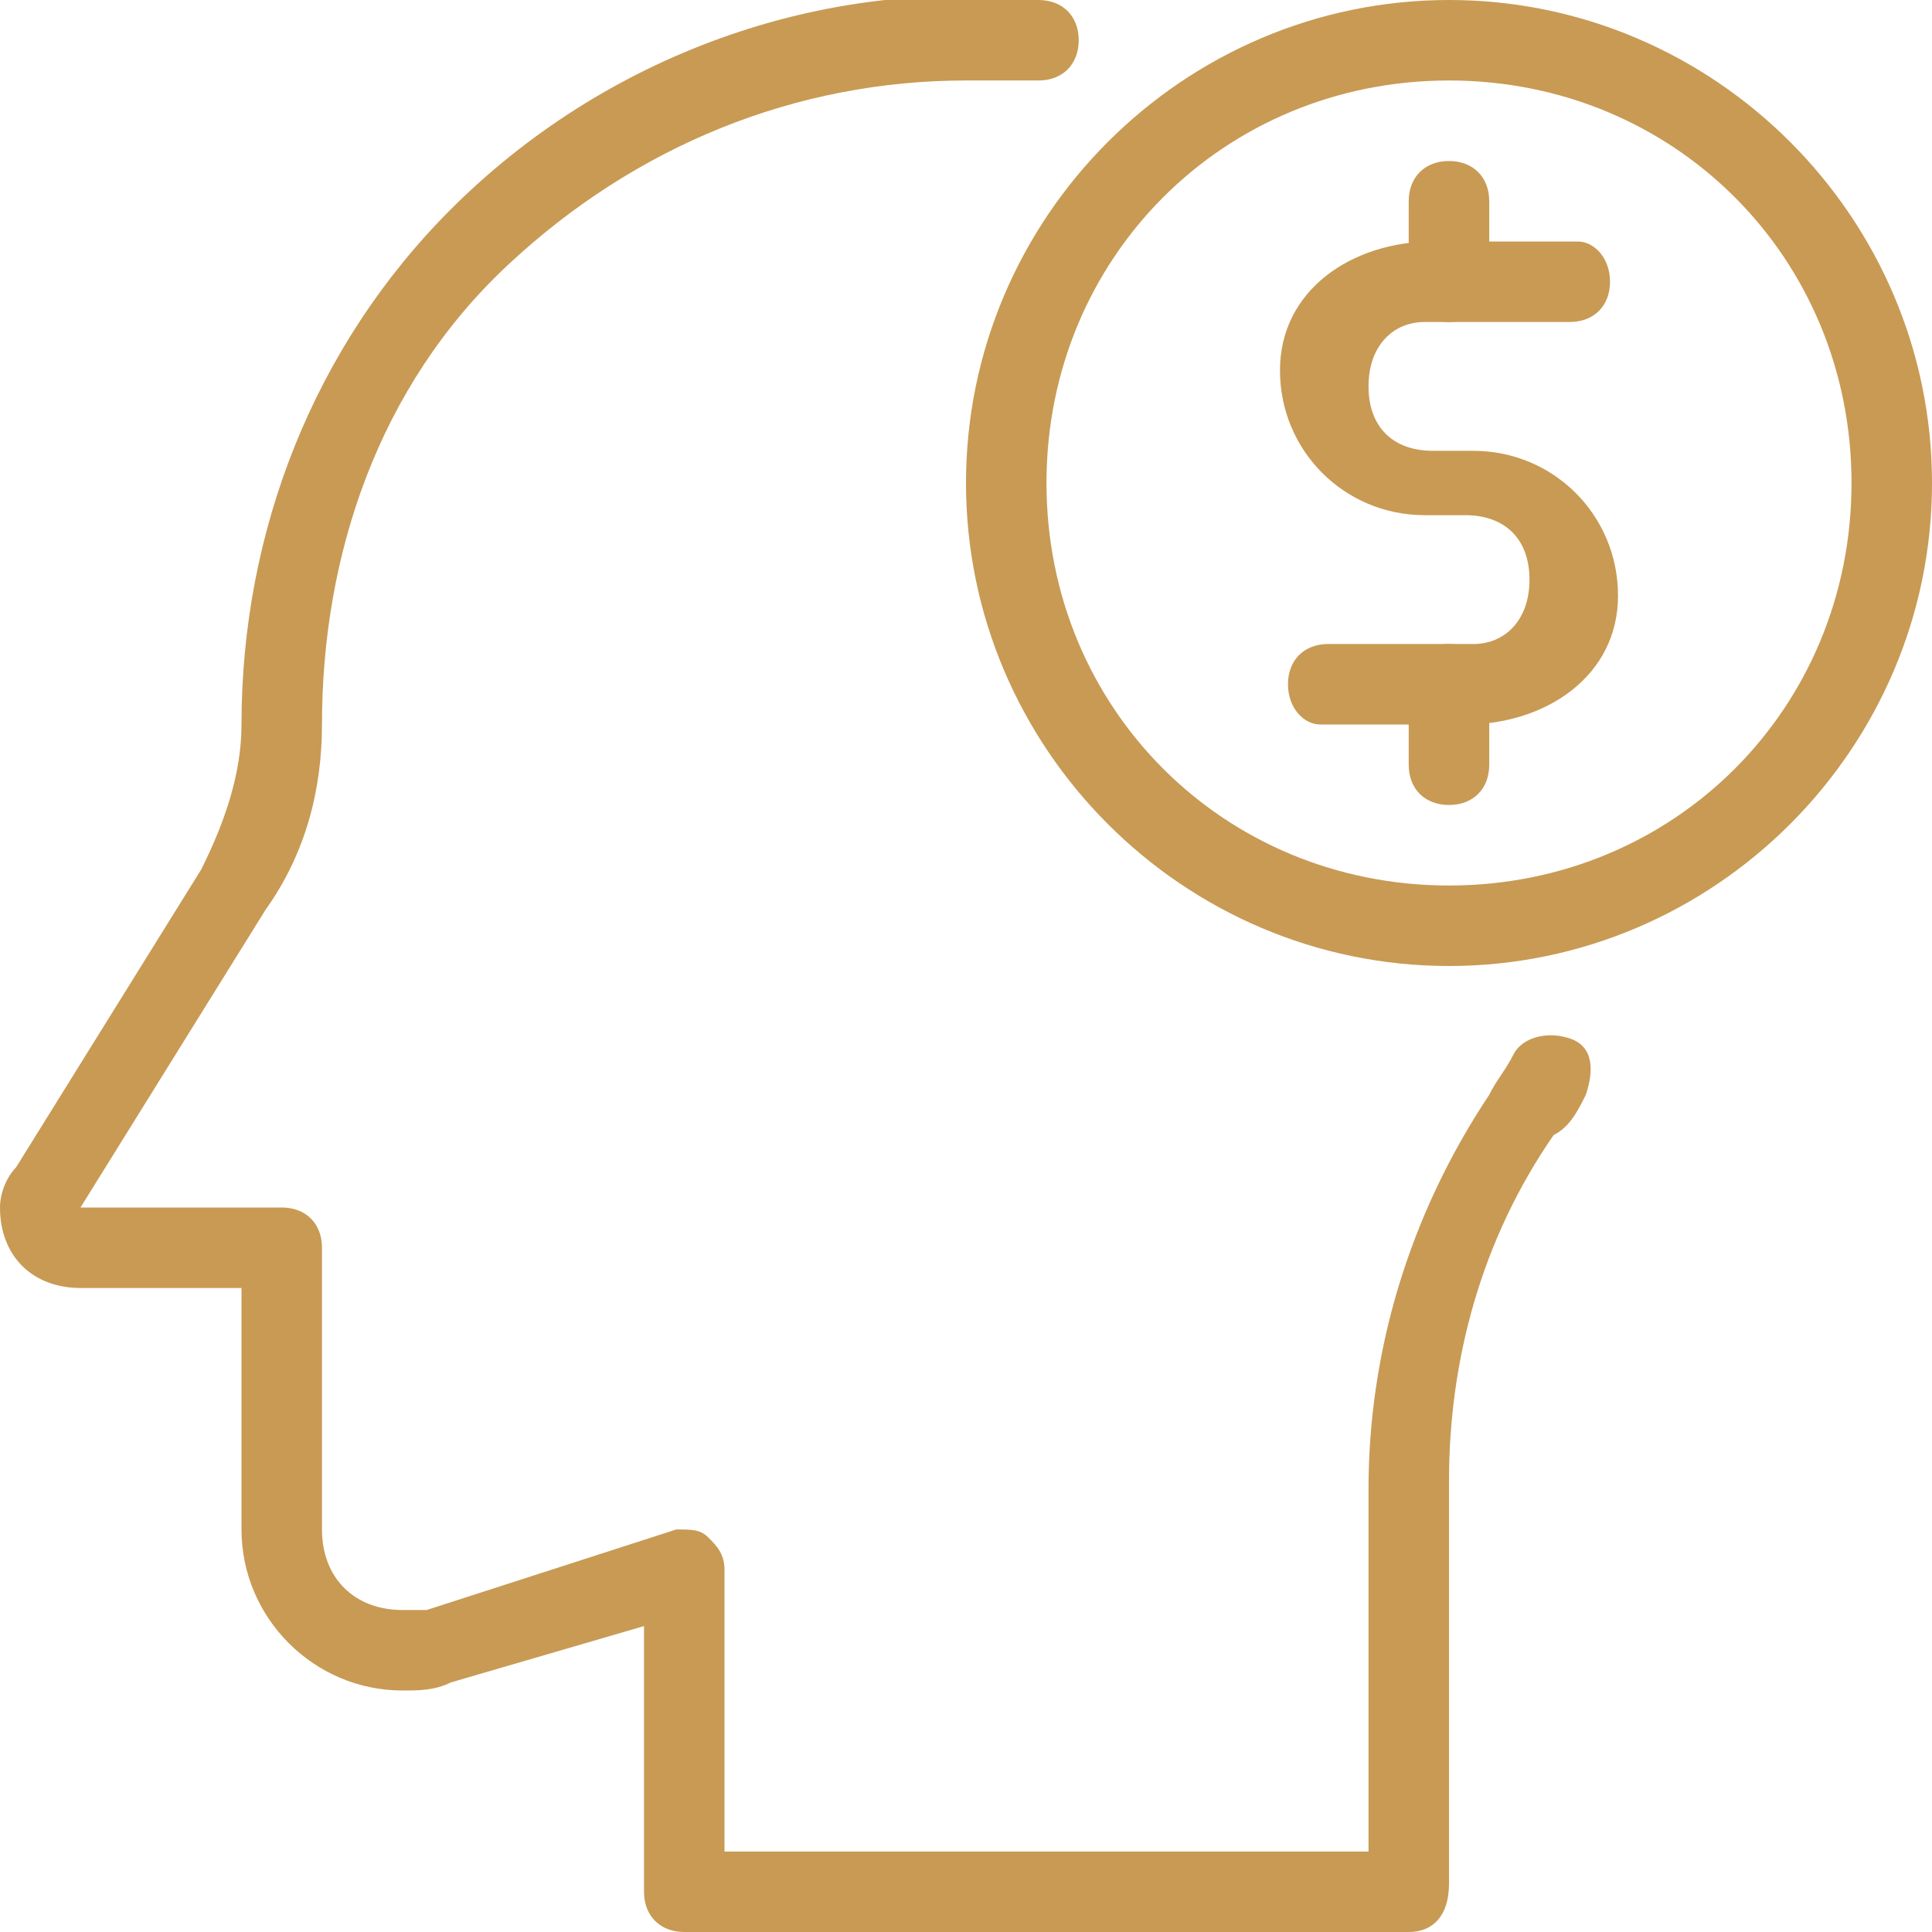 <?xml version="1.0" encoding="UTF-8"?> <svg xmlns="http://www.w3.org/2000/svg" width="35" height="35" viewBox="0 0 35 35" fill="none"> <g clip-path="url(#clip0)"> <path d="M26.25 14.583C25.812 14.583 25.52 14.292 25.52 13.854V12.396C25.52 11.958 25.812 11.666 26.25 11.666C26.687 11.666 26.979 11.958 26.979 12.396V13.854C26.979 14.292 26.687 14.583 26.25 14.583Z" fill="#C89A54"></path> <path d="M26.542 13.125H23.917C23.625 13.125 23.333 12.833 23.333 12.396C23.333 11.958 23.625 11.667 24.062 11.667H26.688C27.271 11.667 27.708 11.229 27.708 10.5C27.708 9.771 27.271 9.333 26.542 9.333H25.812C24.354 9.333 23.188 8.167 23.188 6.708C23.188 5.25 24.5 4.375 25.958 4.375H28.583C28.875 4.375 29.167 4.667 29.167 5.104C29.167 5.542 28.875 5.833 28.438 5.833H25.812C25.229 5.833 24.792 6.271 24.792 7C24.792 7.729 25.229 8.167 25.958 8.167H26.688C28.146 8.167 29.312 9.333 29.312 10.792C29.312 12.25 28 13.125 26.542 13.125Z" fill="#C89A54"></path> <path d="M26.25 5.834C25.812 5.834 25.52 5.542 25.52 5.104V3.646C25.52 3.209 25.812 2.917 26.25 2.917C26.687 2.917 26.979 3.209 26.979 3.646V5.104C26.979 5.542 26.687 5.834 26.25 5.834Z" fill="#C89A54"></path> <path d="M26.25 17.5C21.438 17.5 17.5 13.562 17.5 8.75C17.5 3.938 21.438 0 26.25 0C31.062 0 35 3.938 35 8.75C35 13.562 31.062 17.5 26.25 17.5ZM26.25 1.458C22.167 1.458 18.958 4.667 18.958 8.75C18.958 12.833 22.167 16.042 26.25 16.042C30.333 16.042 33.542 12.833 33.542 8.75C33.542 4.667 30.333 1.458 26.25 1.458Z" fill="#C89A54"></path> <path d="M25.521 35H12.396C11.958 35 11.667 34.708 11.667 34.271V29.458L8.167 30.479C7.875 30.625 7.583 30.625 7.292 30.625C5.688 30.625 4.375 29.312 4.375 27.708V23.333H1.458C0.583 23.333 0 22.75 0 21.875C0 21.583 0.146 21.292 0.292 21.146L3.646 15.75C4.083 14.875 4.375 14 4.375 13.125C4.375 9.625 5.688 6.271 8.167 3.792C10.938 1.021 14.875 -0.438 18.812 -1.83657e-05C19.25 -1.83657e-05 19.542 0.292 19.542 0.729C19.542 1.167 19.25 1.458 18.812 1.458C18.375 1.458 17.938 1.458 17.5 1.458C14.438 1.458 11.521 2.625 9.188 4.812C6.854 7 5.833 10.062 5.833 13.125C5.833 14.292 5.542 15.458 4.812 16.479L1.458 21.875H5.104C5.542 21.875 5.833 22.167 5.833 22.604V27.708C5.833 28.583 6.417 29.167 7.292 29.167H7.729L12.25 27.708C12.542 27.708 12.688 27.708 12.833 27.854C12.979 28 13.125 28.146 13.125 28.438V33.542H24.792V26.979C24.792 24.5 25.521 22.021 26.979 19.833C27.125 19.542 27.271 19.396 27.417 19.104C27.562 18.812 28 18.667 28.438 18.812C28.875 18.958 28.875 19.396 28.729 19.833C28.583 20.125 28.438 20.417 28.146 20.562C26.833 22.458 26.25 24.646 26.25 26.833V34.125C26.25 34.708 25.958 35 25.521 35Z" fill="#C89A54"></path> </g> <defs> <clipPath id="clip0"> <rect width="35" height="35" fill="white"></rect> </clipPath> </defs> </svg> 